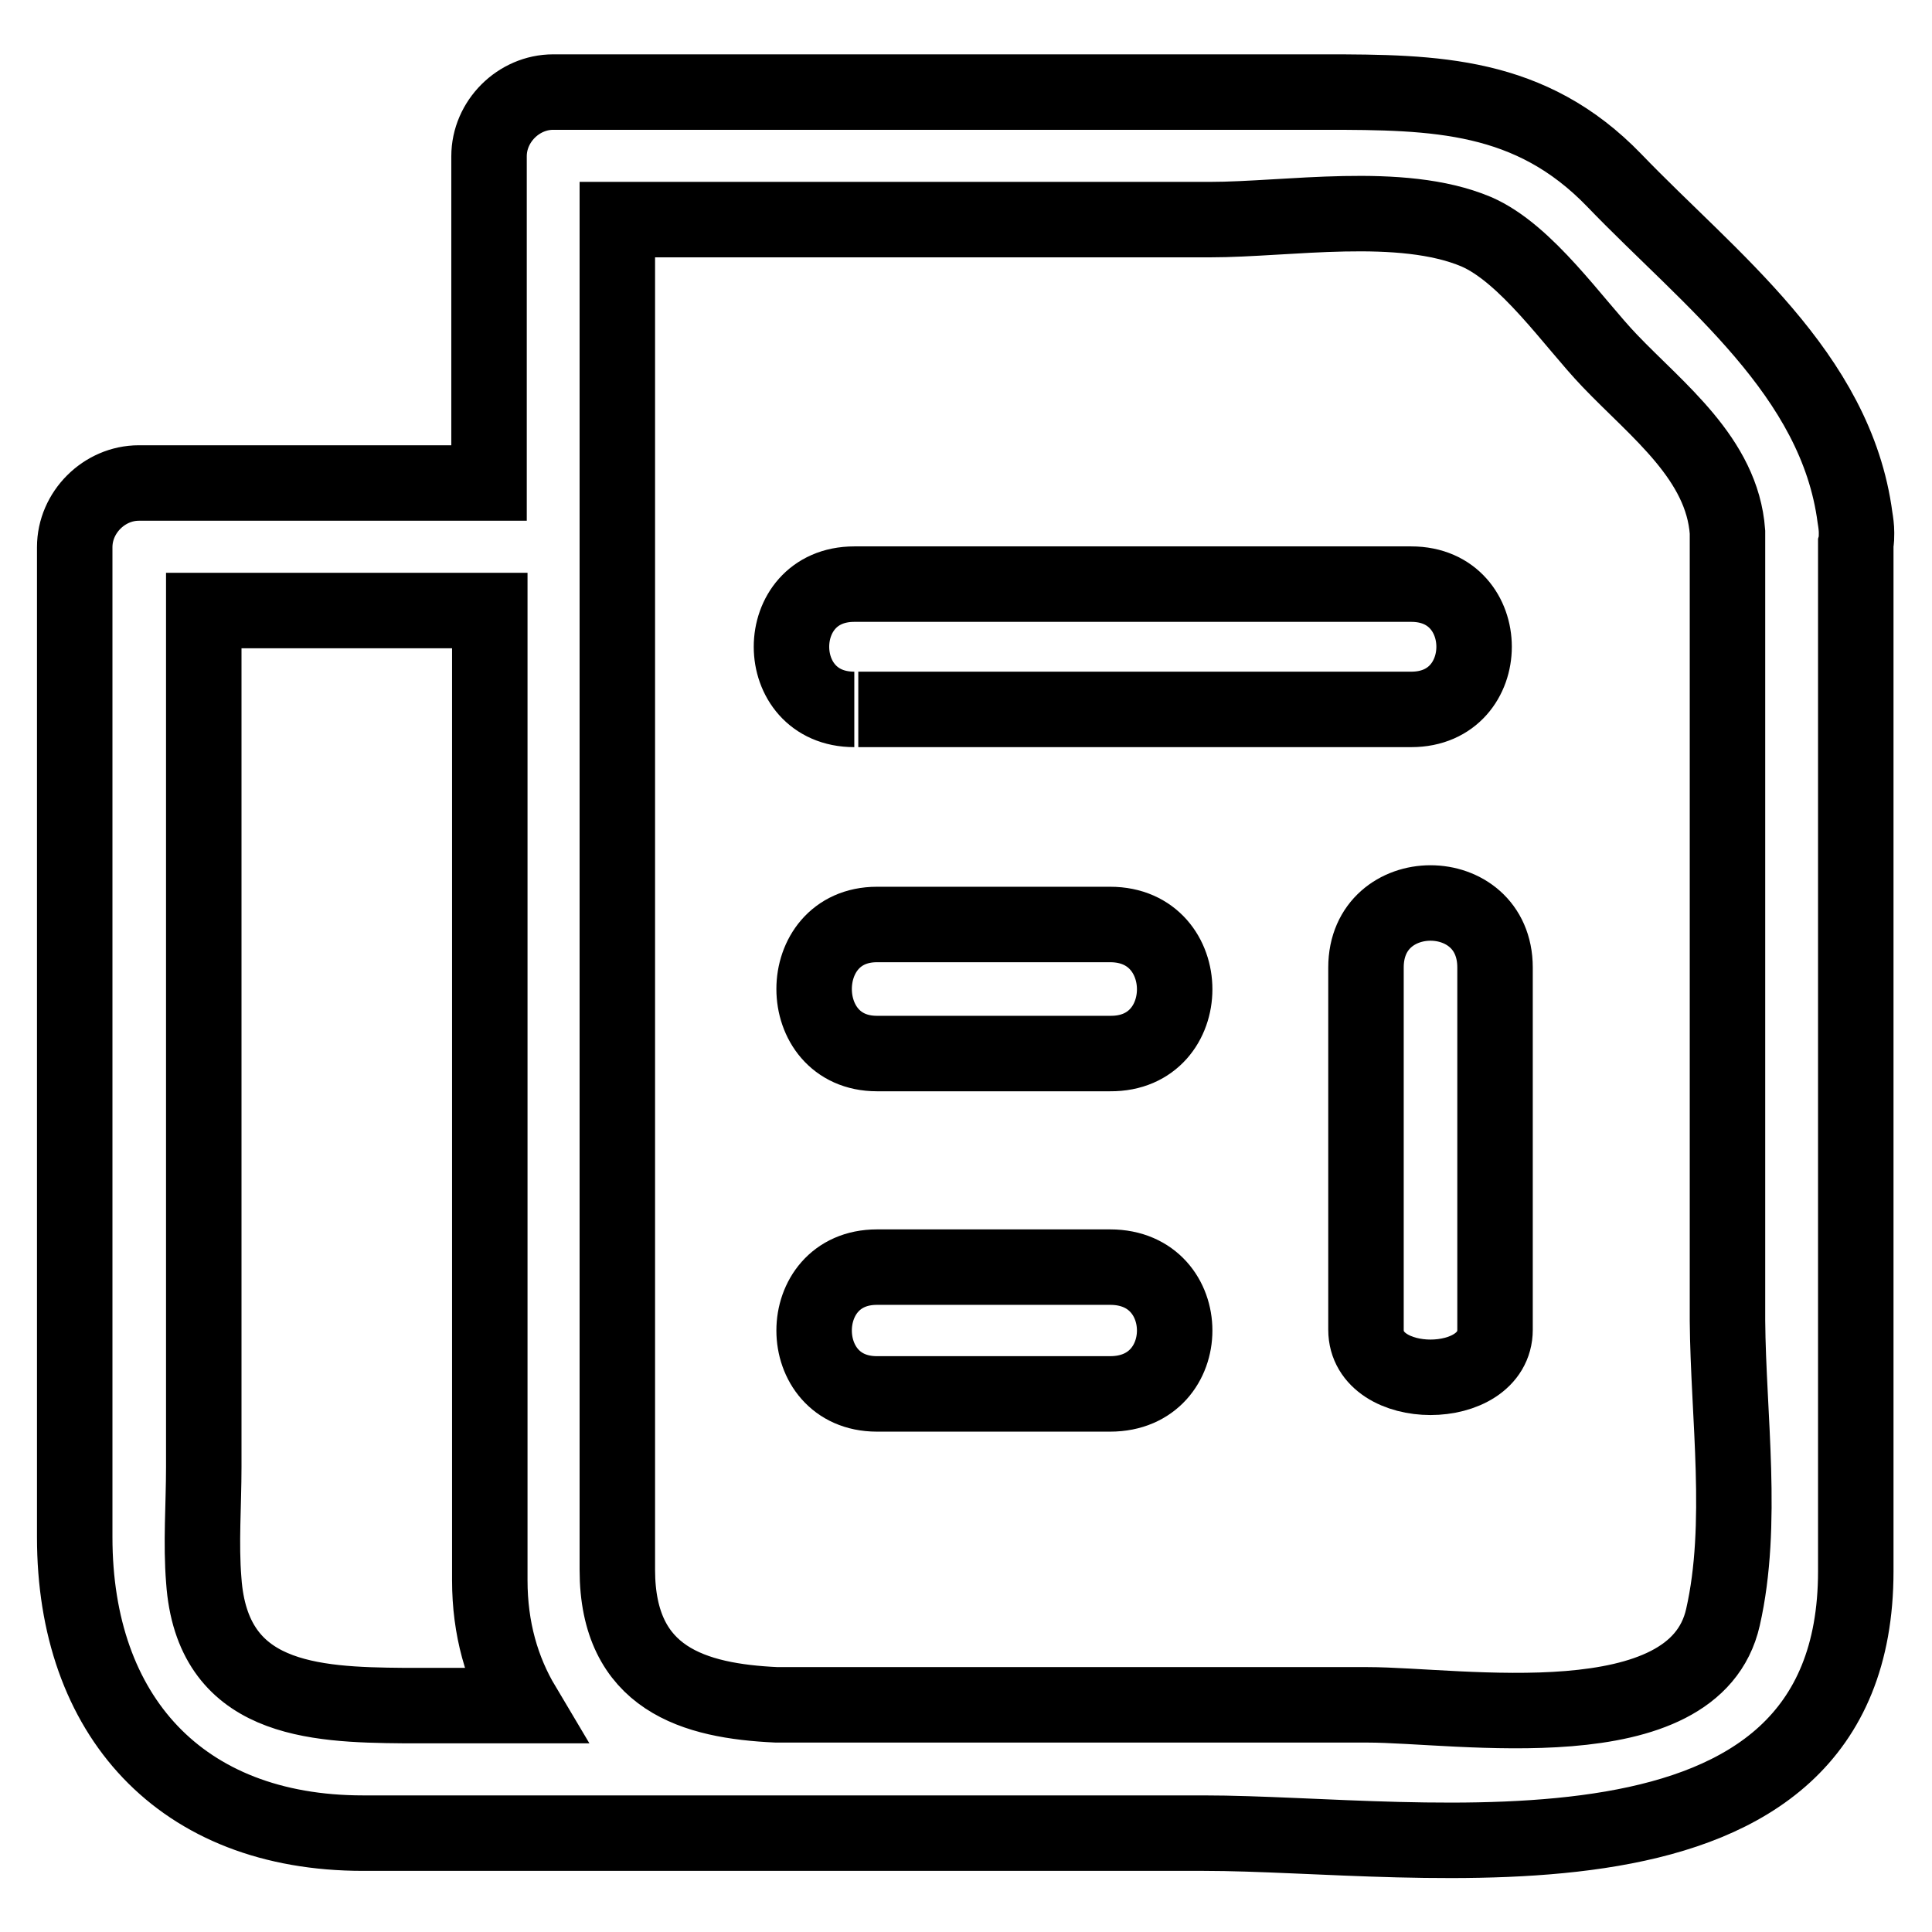<?xml version="1.0" encoding="utf-8"?>
<!-- Svg Vector Icons : http://www.onlinewebfonts.com/icon -->
<!DOCTYPE svg PUBLIC "-//W3C//DTD SVG 1.1//EN" "http://www.w3.org/Graphics/SVG/1.1/DTD/svg11.dtd">
<svg version="1.1" xmlns="http://www.w3.org/2000/svg" xmlns:xlink="http://www.w3.org/1999/xlink" x="0px" y="0px" viewBox="0 0 256 256" enable-background="new 0 0 256 256" xml:space="preserve">
<g><g><path stroke-width="10" fill-opacity="0" stroke="#000000"  d="M246,70.6c0-0.7-0.1-1.4-0.2-2c-2.5-19.1-19.2-31.5-31.9-44.7c-11.1-11.5-23.7-11.7-38.4-11.7c-34.1,0-68.1,0-102.2,0c-4.6,0-8.5,3.9-8.5,8.5c0,14.4,0,28.9,0,43.3c-15.5,0-30.9,0-46.4,0c-4.6,0-8.5,3.9-8.5,8.5c0,43.8,0,87.5,0,131.2c0,23.6,14,39.2,38.2,39.2c18.1,0,36.2,0,54.3,0c3.8,0,7.5,0,11.3,0c15.3,0,30.5,0,45.8,0c29,0,86.4,10,86.4-34.7c0-45.4,0-90.8,0-136.2C246,71.6,246,71.1,246,70.6z M27,209.4c-0.4-4.9,0-10,0-15c0-37.8,0-75.7,0-113.5c12.6,0,25.3,0,37.9,0c0,42.8,0,85.6,0,128.5c0,6.4,1.6,11.9,4.4,16.6c-5.3,0-10.5,0-15.8,0C41.4,225.9,28.1,225.3,27,209.4z M228.3,214.3c-3.8,16.8-35,11.6-47.1,11.6c-21.8,0-43.7,0-65.6,0c-0.5,0-1,0-1.5,0c-0.1,0-0.2,0-0.3,0c-3.6,0-7.2,0-10.9,0c-10.9-0.5-21.1-3.4-21.1-17.9c0-35.2,0-70.4,0-105.6c0-24.4,0-48.9,0-73.3c26.2,0,52.4,0,78.5,0c10.4,0,25.3-2.6,35.3,1.6c6.7,2.9,12.9,12.1,17.7,17.1c6.3,6.6,14.9,13,15.6,22.7c0,34.8,0,69.7,0,104.5C229,187.6,231.1,202,228.3,214.3z"/><path stroke-width="10" fill-opacity="0" stroke="#000000"  d="M187,94c11.1,0,11.1-16.6,0-16.6c-25.8,0-48.3,0-73.8,0c-11.1,0-11.1,16.6,0,16.6C113.1,94,161.2,94,187,94z"/><path stroke-width="10" fill-opacity="0" stroke="#000000"  d="M147.1,122.5c-10.9,0-19.8,0-30.9,0c-11.1,0-11.1,17.1,0,17.1c0,0,20.1,0,30.9,0C158.5,139.7,158.5,122.5,147.1,122.5z"/><path stroke-width="10" fill-opacity="0" stroke="#000000"  d="M147.1,167.9c-10.9,0-19.8,0-30.9,0c-11.1,0-11.1,16.8,0,16.8c0,0,20.1,0,30.9,0C158.5,184.7,158.5,167.9,147.1,167.9z"/><path stroke-width="10" fill-opacity="0" stroke="#000000"  d="M181,128.2c0,14.1,0,30.9,0,48c0,8.4,17.1,8.4,17.1,0c0,0,0-33.9,0-48C198.1,116.8,181,116.8,181,128.2z"/></g></g>
</svg>